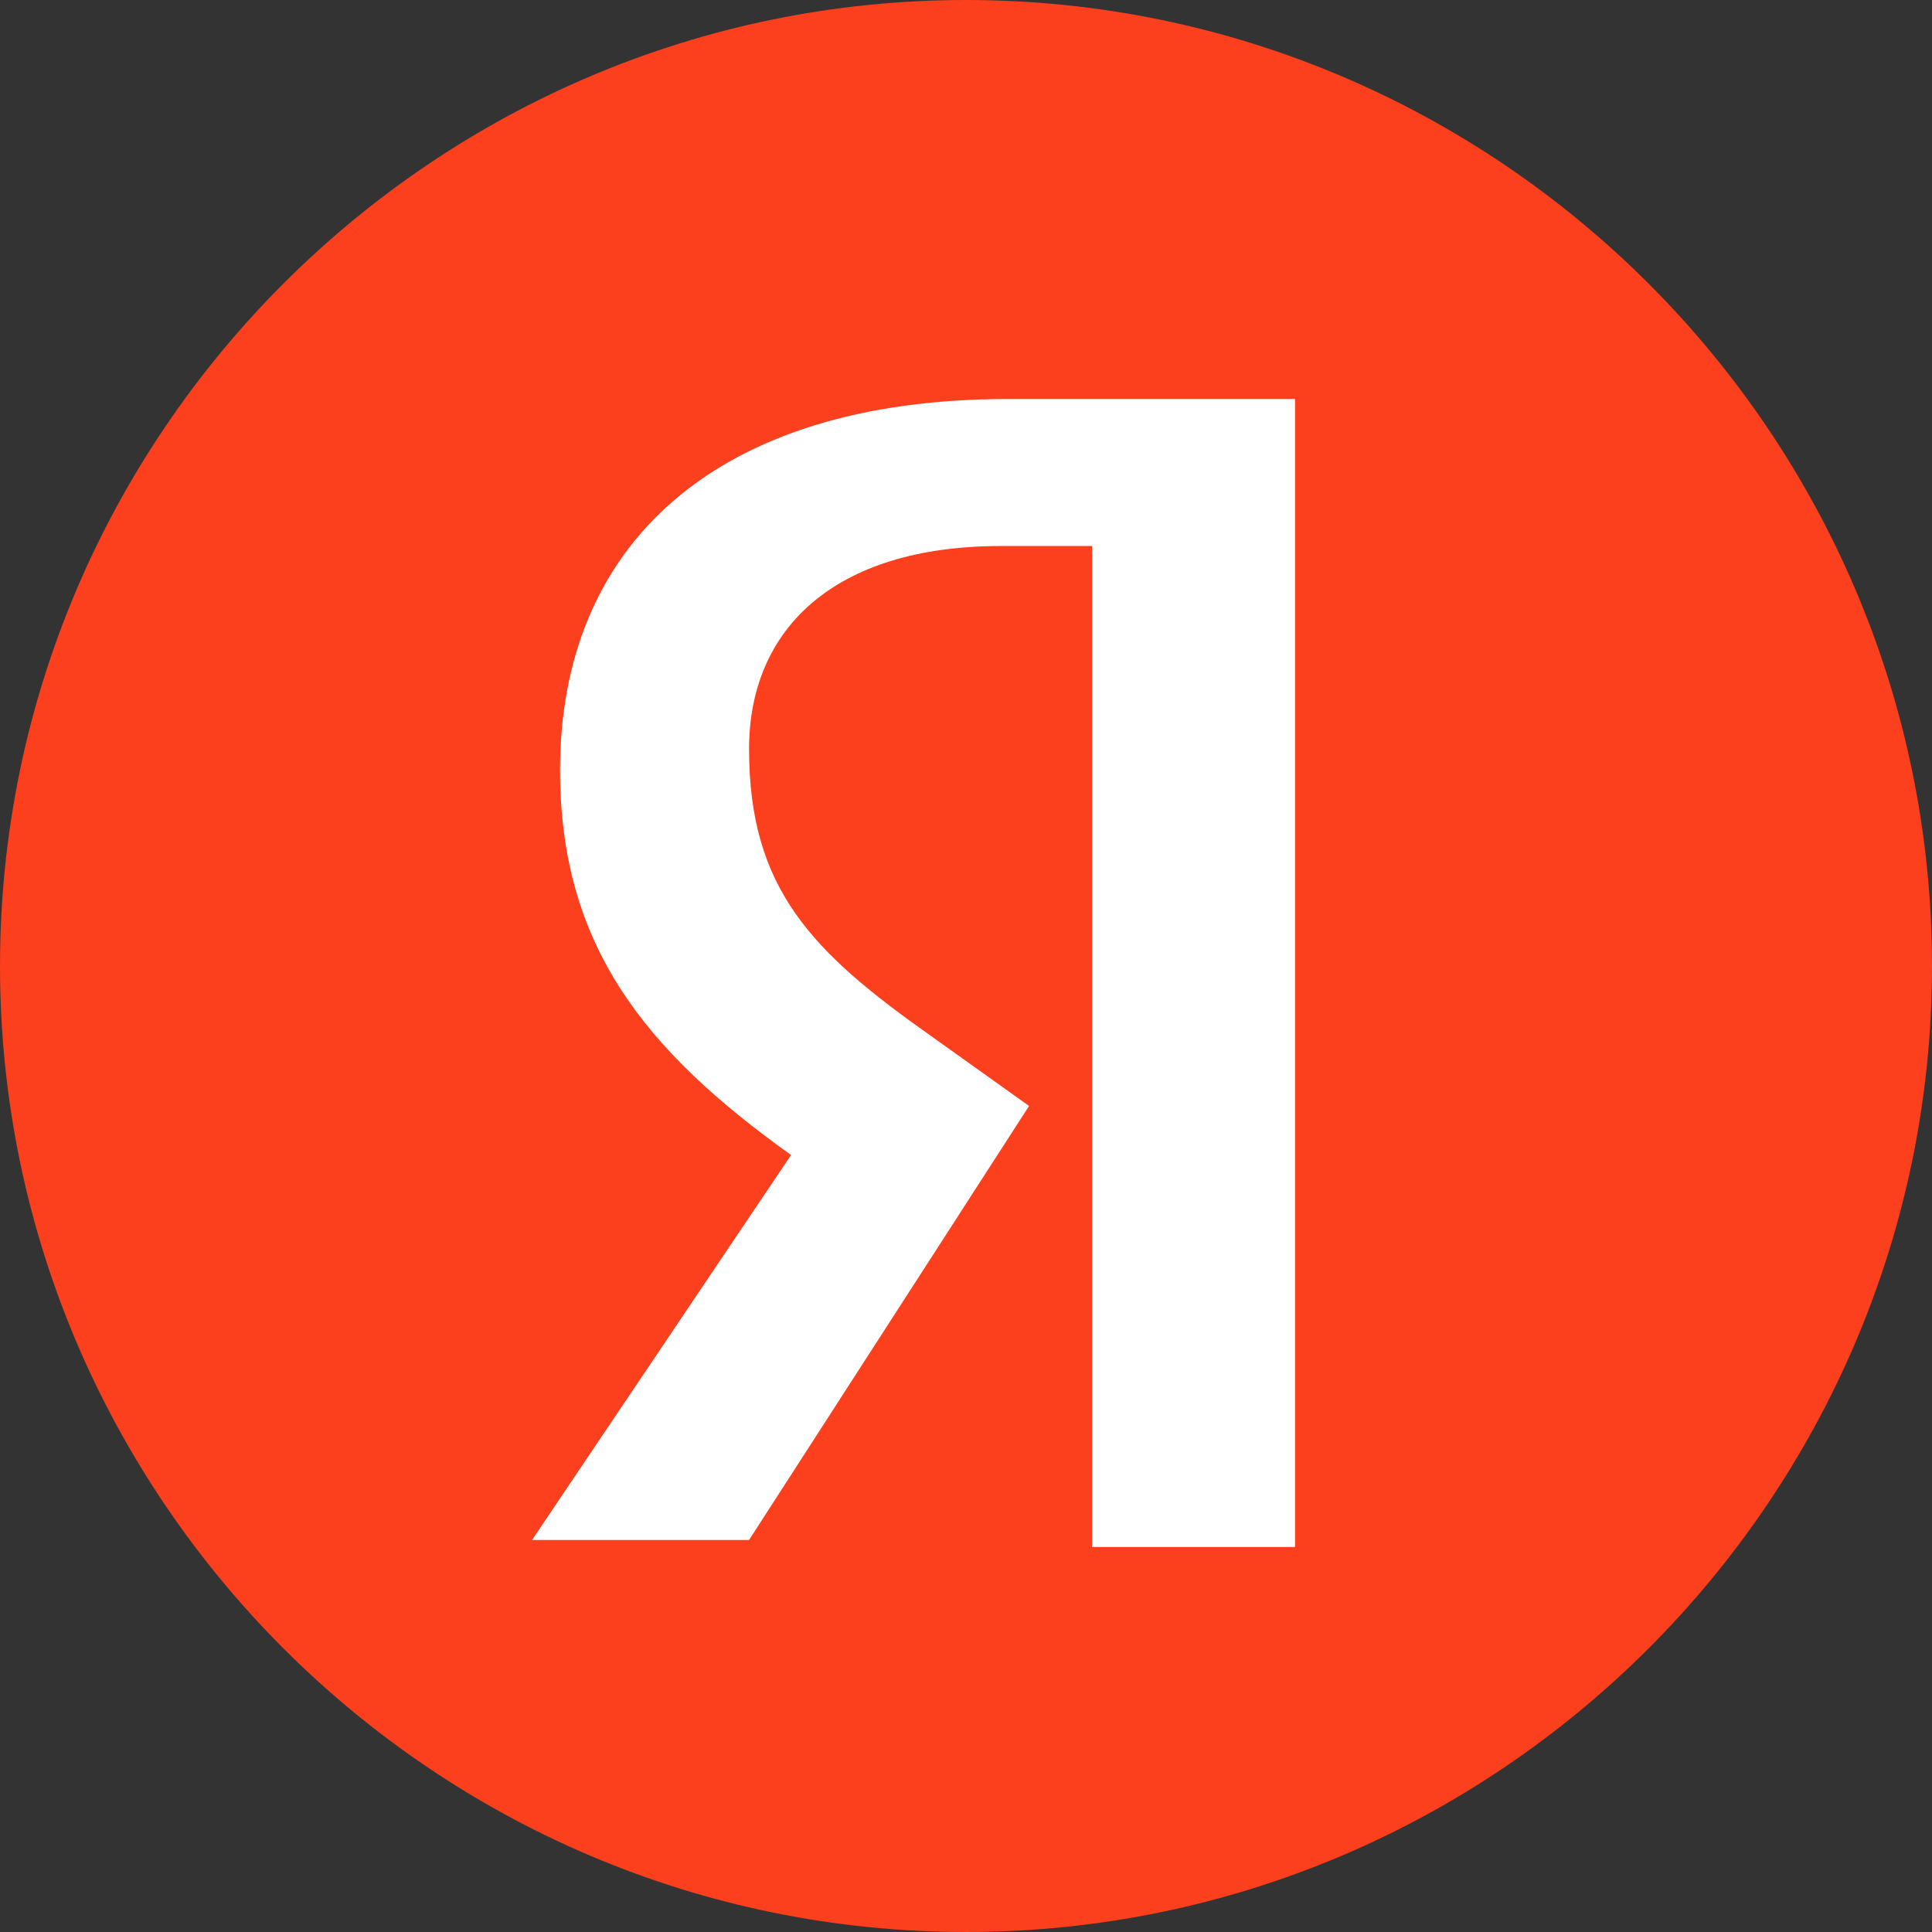 <svg width="42" height="42" viewBox="0 0 42 42" fill="none" xmlns="http://www.w3.org/2000/svg">
<rect x="0" y="0" width="42" height="42" fill="#333333" stroke="none"/>
<path fill-rule="evenodd" clip-rule="evenodd" d="M42 21C42 9.435 32.565 0 21 0C9.435 0 0 9.435 0 21C0 32.565 9.435 42 21 42C32.565 42 42 32.565 42 21Z" fill="#FC3F1D"/>
<path fill-rule="evenodd" clip-rule="evenodd" d="M23.74 11.87H21.762C18.11 11.87 16.284 13.696 16.284 16.282C16.284 19.326 17.653 20.696 20.24 22.522L22.371 24.043L16.284 33.478H11.566L17.197 25.109C14.001 22.826 12.175 20.543 12.175 16.739C12.175 11.87 15.523 8.674 21.914 8.674H28.153V33.63H23.74V22.75V11.87Z" fill="white"/>
</svg>
